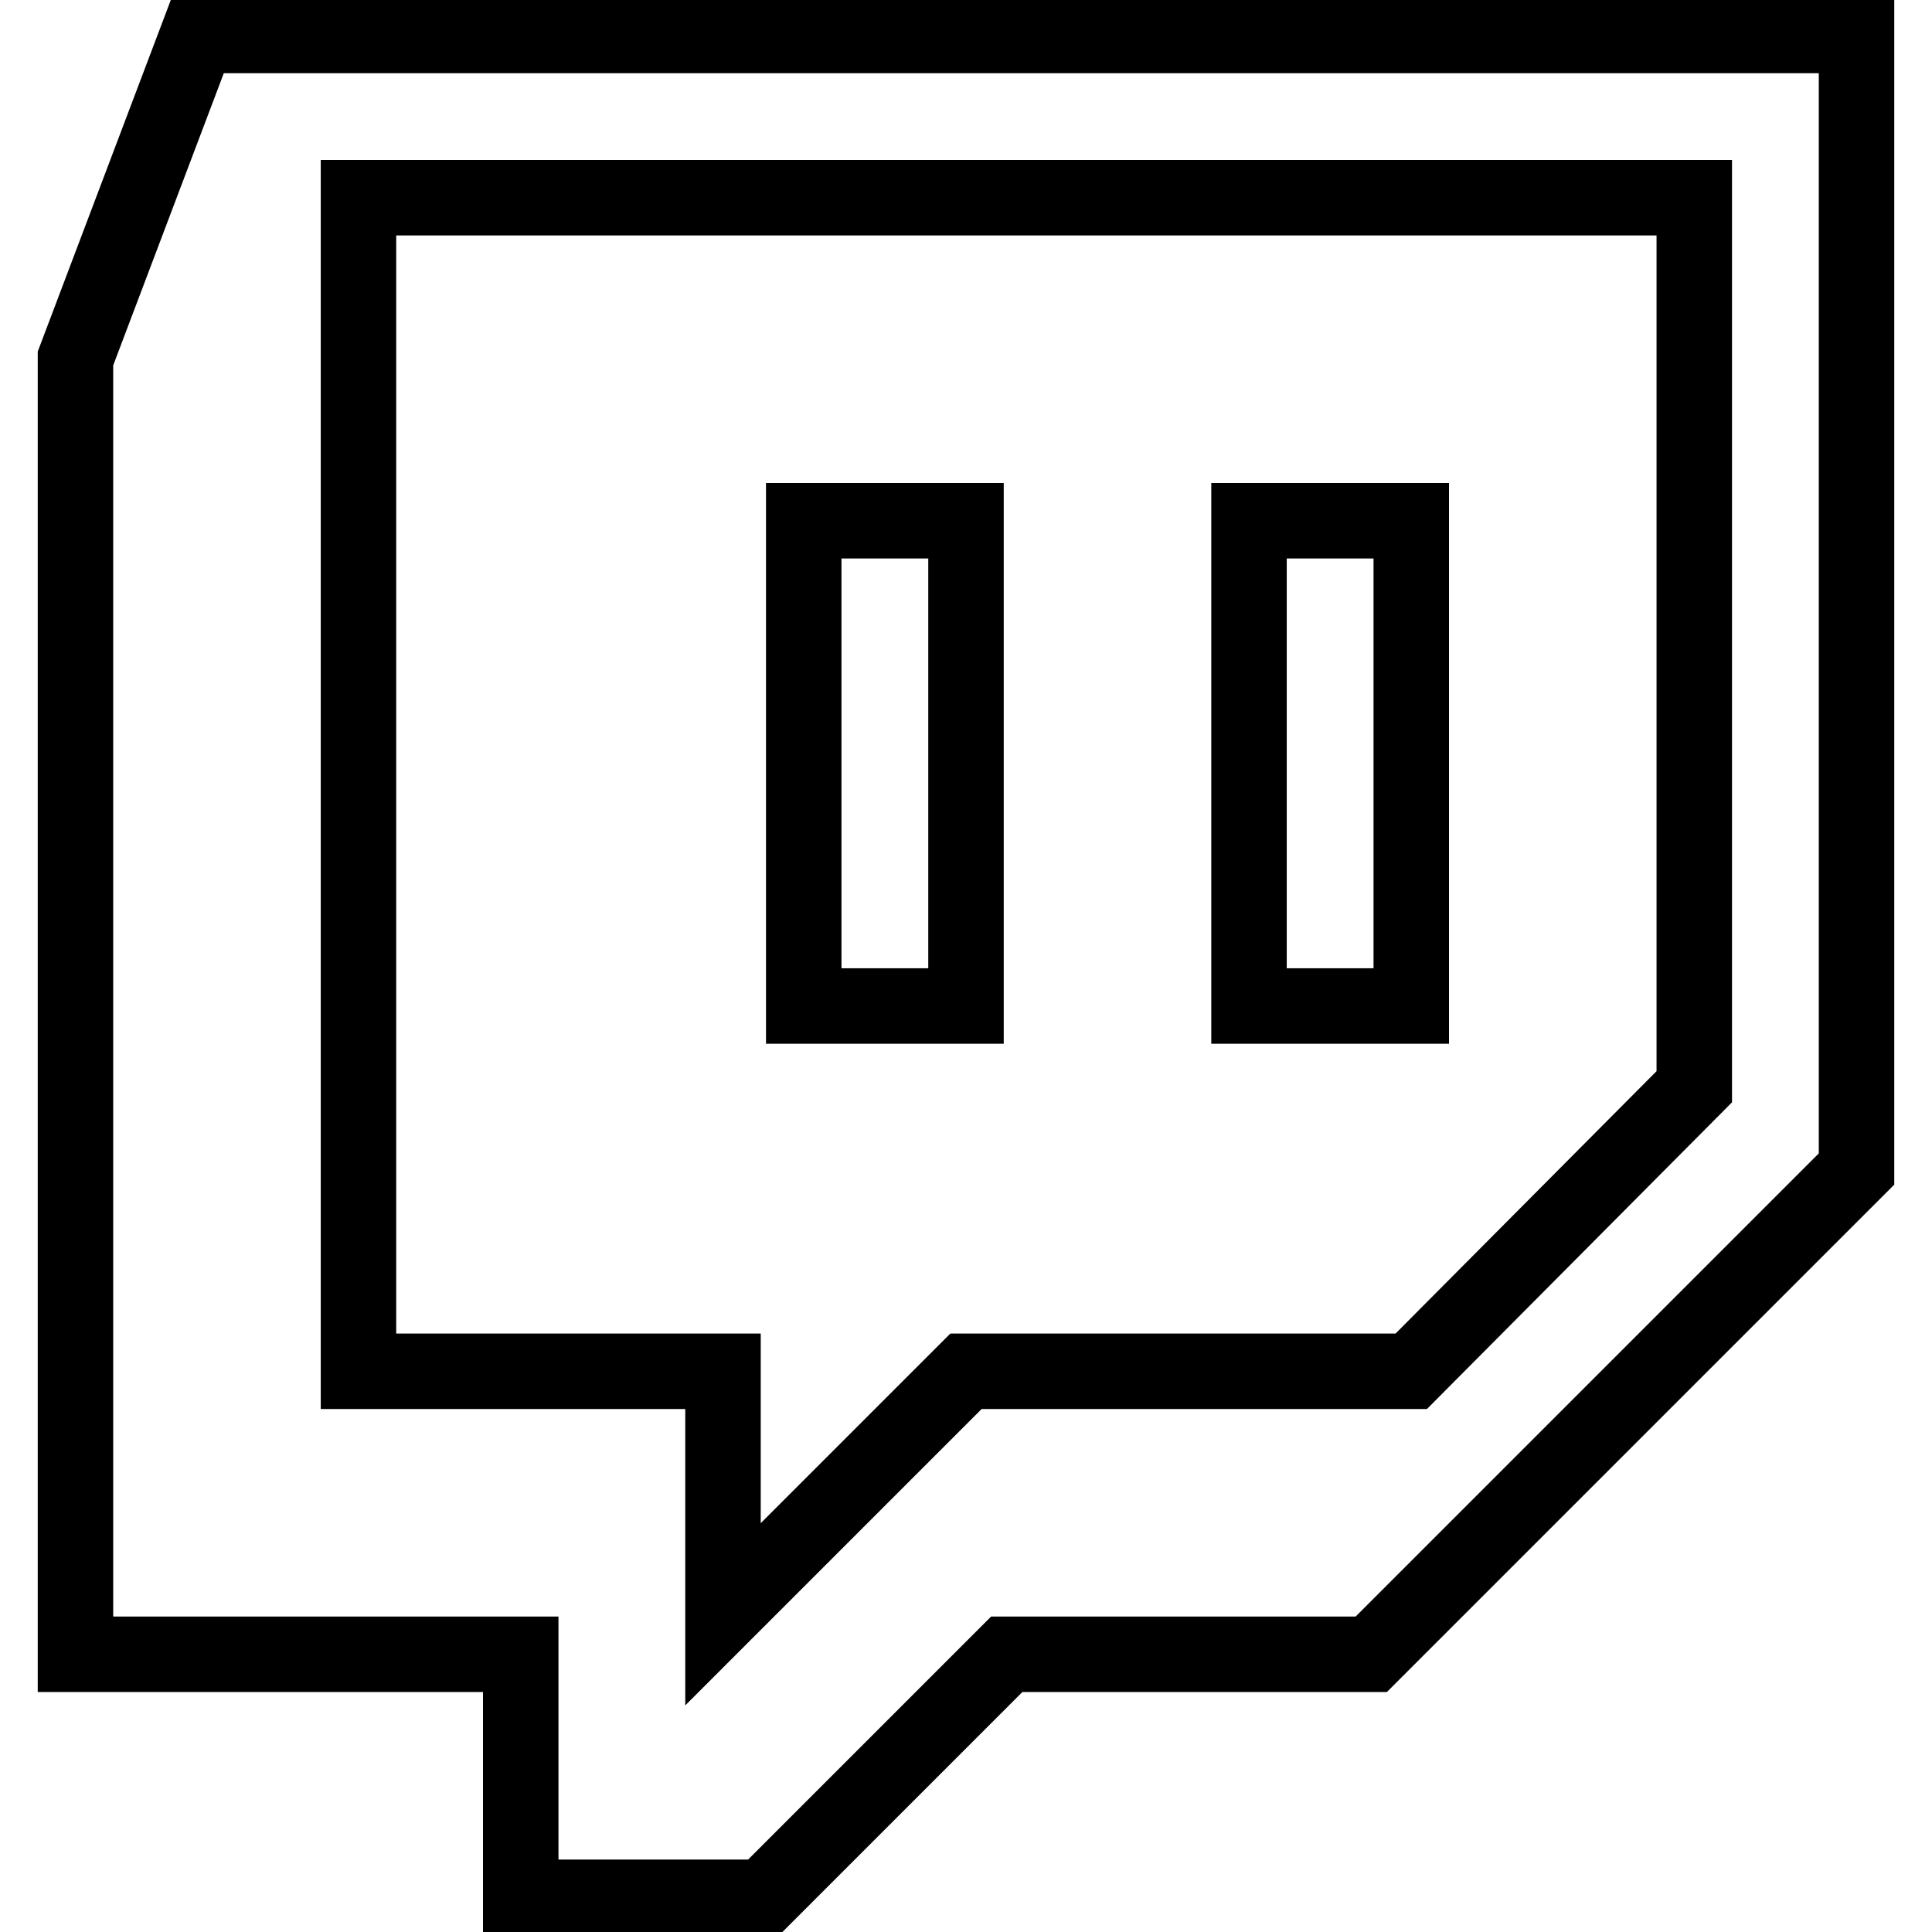 <?xml version="1.0" encoding="utf-8"?>
<!-- Svg Vector Icons : http://www.onlinewebfonts.com/icon -->
<!DOCTYPE svg PUBLIC "-//W3C//DTD SVG 1.1//EN" "http://www.w3.org/Graphics/SVG/1.1/DTD/svg11.dtd">
<svg version="1.1" xmlns="http://www.w3.org/2000/svg" xmlns:xlink="http://www.w3.org/1999/xlink" x="0px" y="0px" viewBox="0 0 256 256" enable-background="new 0 0 256 256" xml:space="preserve">
<g> <path stroke-width="10" fill-opacity="0" stroke="#000000"  d="M128,69v64.3h-21.5V69H128z M187,69v64.3h-21.5V69H187z M187,181.7l37.5-37.7V26.2h-177v155.5h48.3v32.2 l32.2-32.2H187L187,181.7z M246,4.7v150.2l-64.3,64.3h-48.3l-32.2,32.2H69v-32.2H10V47.5L26.2,4.7L246,4.7L246,4.7z"/></g>
</svg>
